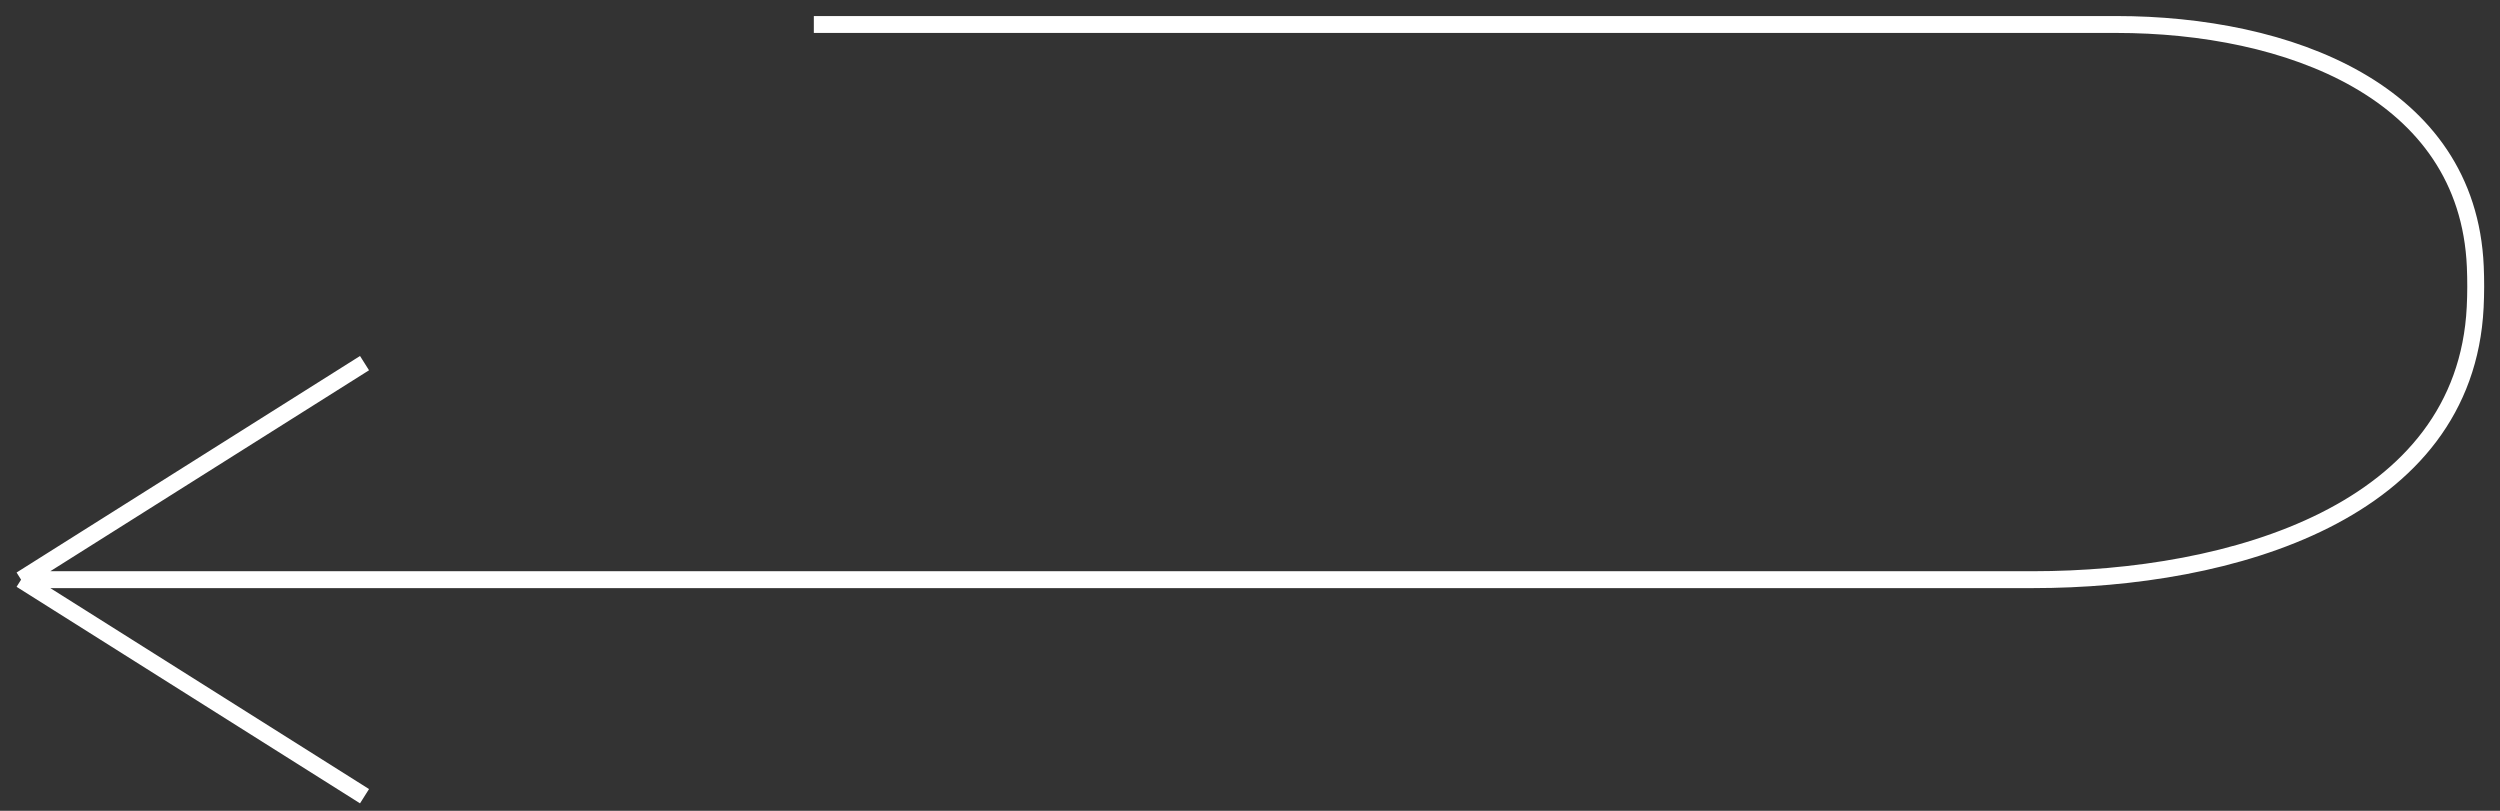 <?xml version="1.0" encoding="UTF-8"?> <svg xmlns="http://www.w3.org/2000/svg" width="148" height="48" viewBox="0 0 148 48" fill="none"><rect x="0" y="0" width="148" height="48" fill="#333333" stroke="none"/> <path d="M48.179 1.45L125.29 1.45C135.385 1.45 146.093 5.356 146.538 15.783C146.572 16.576 146.571 17.38 146.531 18.191C145.93 30.329 132.103 34.316 120.348 34.316H1.248M1.248 34.316L21.58 47.135M1.248 34.316L21.58 21.497" stroke="white"></path> </svg> 